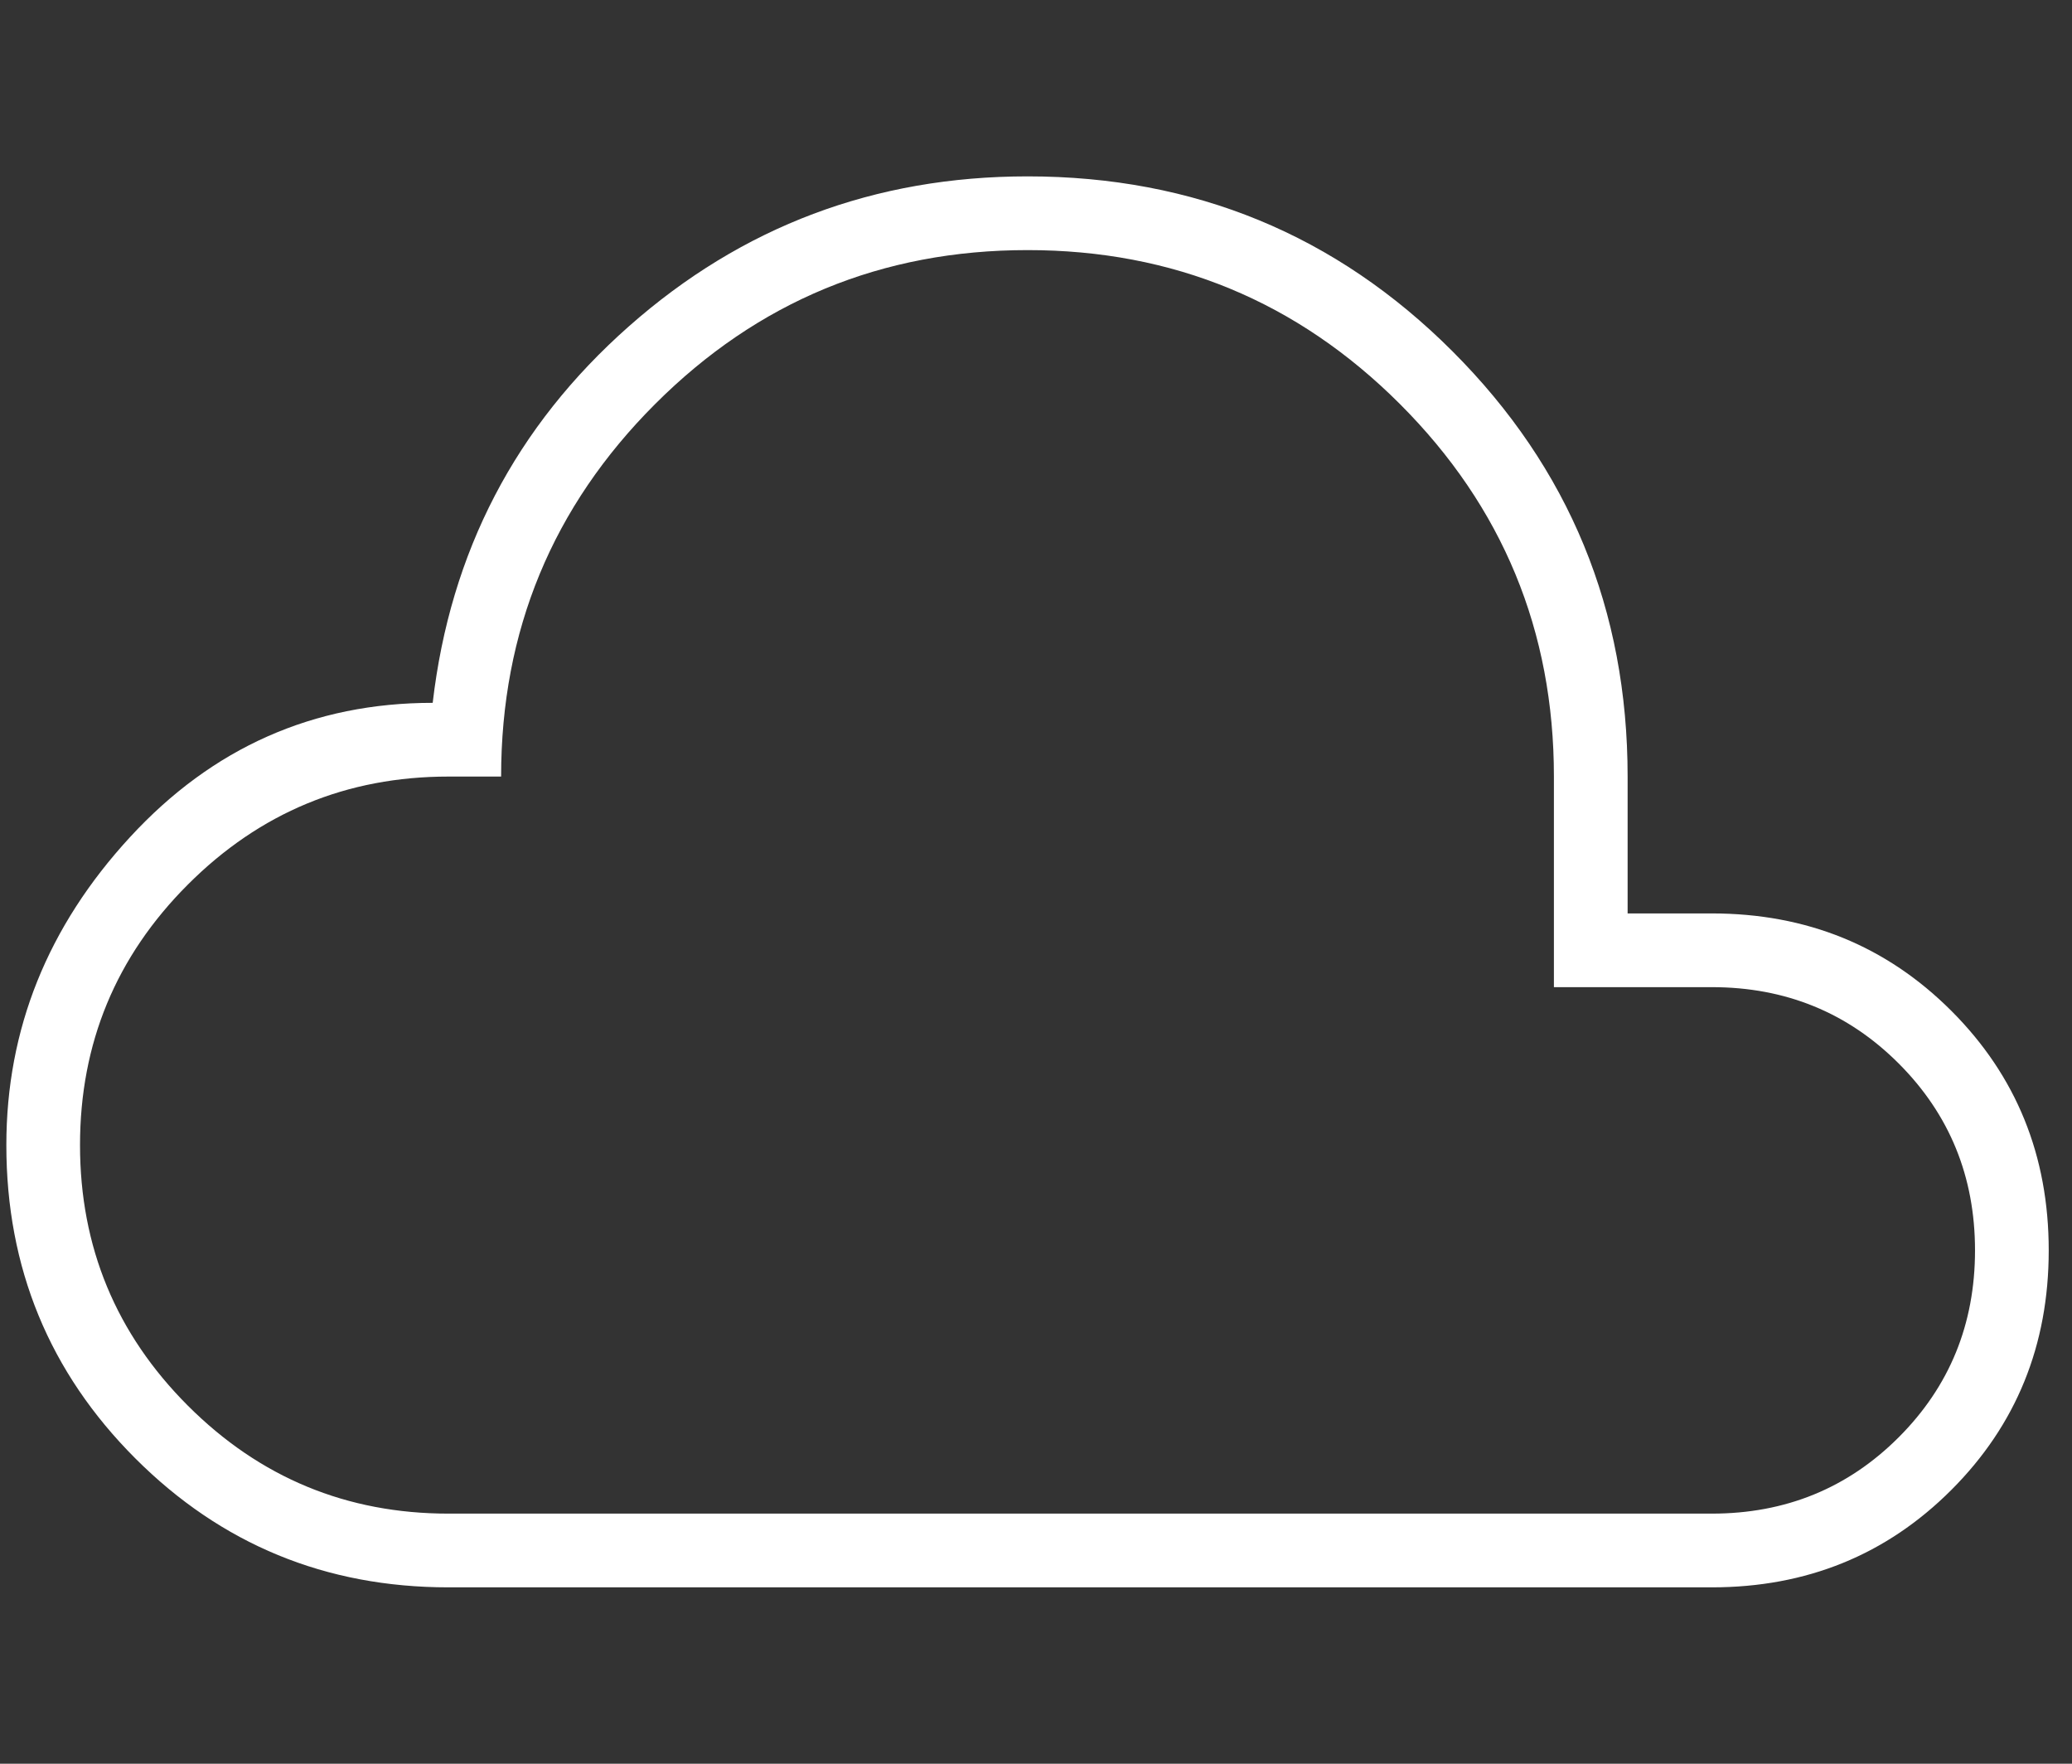 <?xml version="1.0" encoding="UTF-8"?>
<svg xmlns="http://www.w3.org/2000/svg" width="47" height="40" viewBox="0 0 47 40" fill="none">
  <rect x="0" y="0" width="47" height="40" fill="#333333" stroke="none"/>
  <path d="M10.173 36C7.387 36 5.019 35.025 3.069 33.075C1.119 31.124 0.144 28.756 0.144 25.97C0.144 23.343 1.079 21.015 2.95 18.985C4.82 16.955 7.109 15.94 9.815 15.94C10.213 12.517 11.696 9.672 14.263 7.403C16.83 5.134 19.845 4 23.308 4C27.089 4 30.303 5.323 32.95 7.97C35.596 10.617 36.92 13.831 36.92 17.612V20.716H38.83C40.979 20.716 42.79 21.453 44.263 22.925C45.736 24.398 46.472 26.209 46.472 28.358C46.472 30.508 45.736 32.318 44.263 33.791C42.79 35.264 40.979 36 38.83 36H10.173ZM10.173 34.328H38.83C40.502 34.328 41.915 33.751 43.069 32.597C44.223 31.443 44.8 30.03 44.8 28.358C44.8 26.687 44.223 25.274 43.069 24.119C41.915 22.965 40.502 22.388 38.83 22.388H35.248V17.612C35.248 14.309 34.084 11.492 31.756 9.164C29.427 6.836 26.611 5.672 23.308 5.672C20.004 5.672 17.188 6.836 14.86 9.164C12.532 11.492 11.367 14.309 11.367 17.612H10.173C7.865 17.612 5.895 18.428 4.263 20.06C2.631 21.692 1.815 23.662 1.815 25.97C1.815 28.279 2.631 30.249 4.263 31.881C5.895 33.512 7.865 34.328 10.173 34.328Z" fill="white"></path>
</svg>
